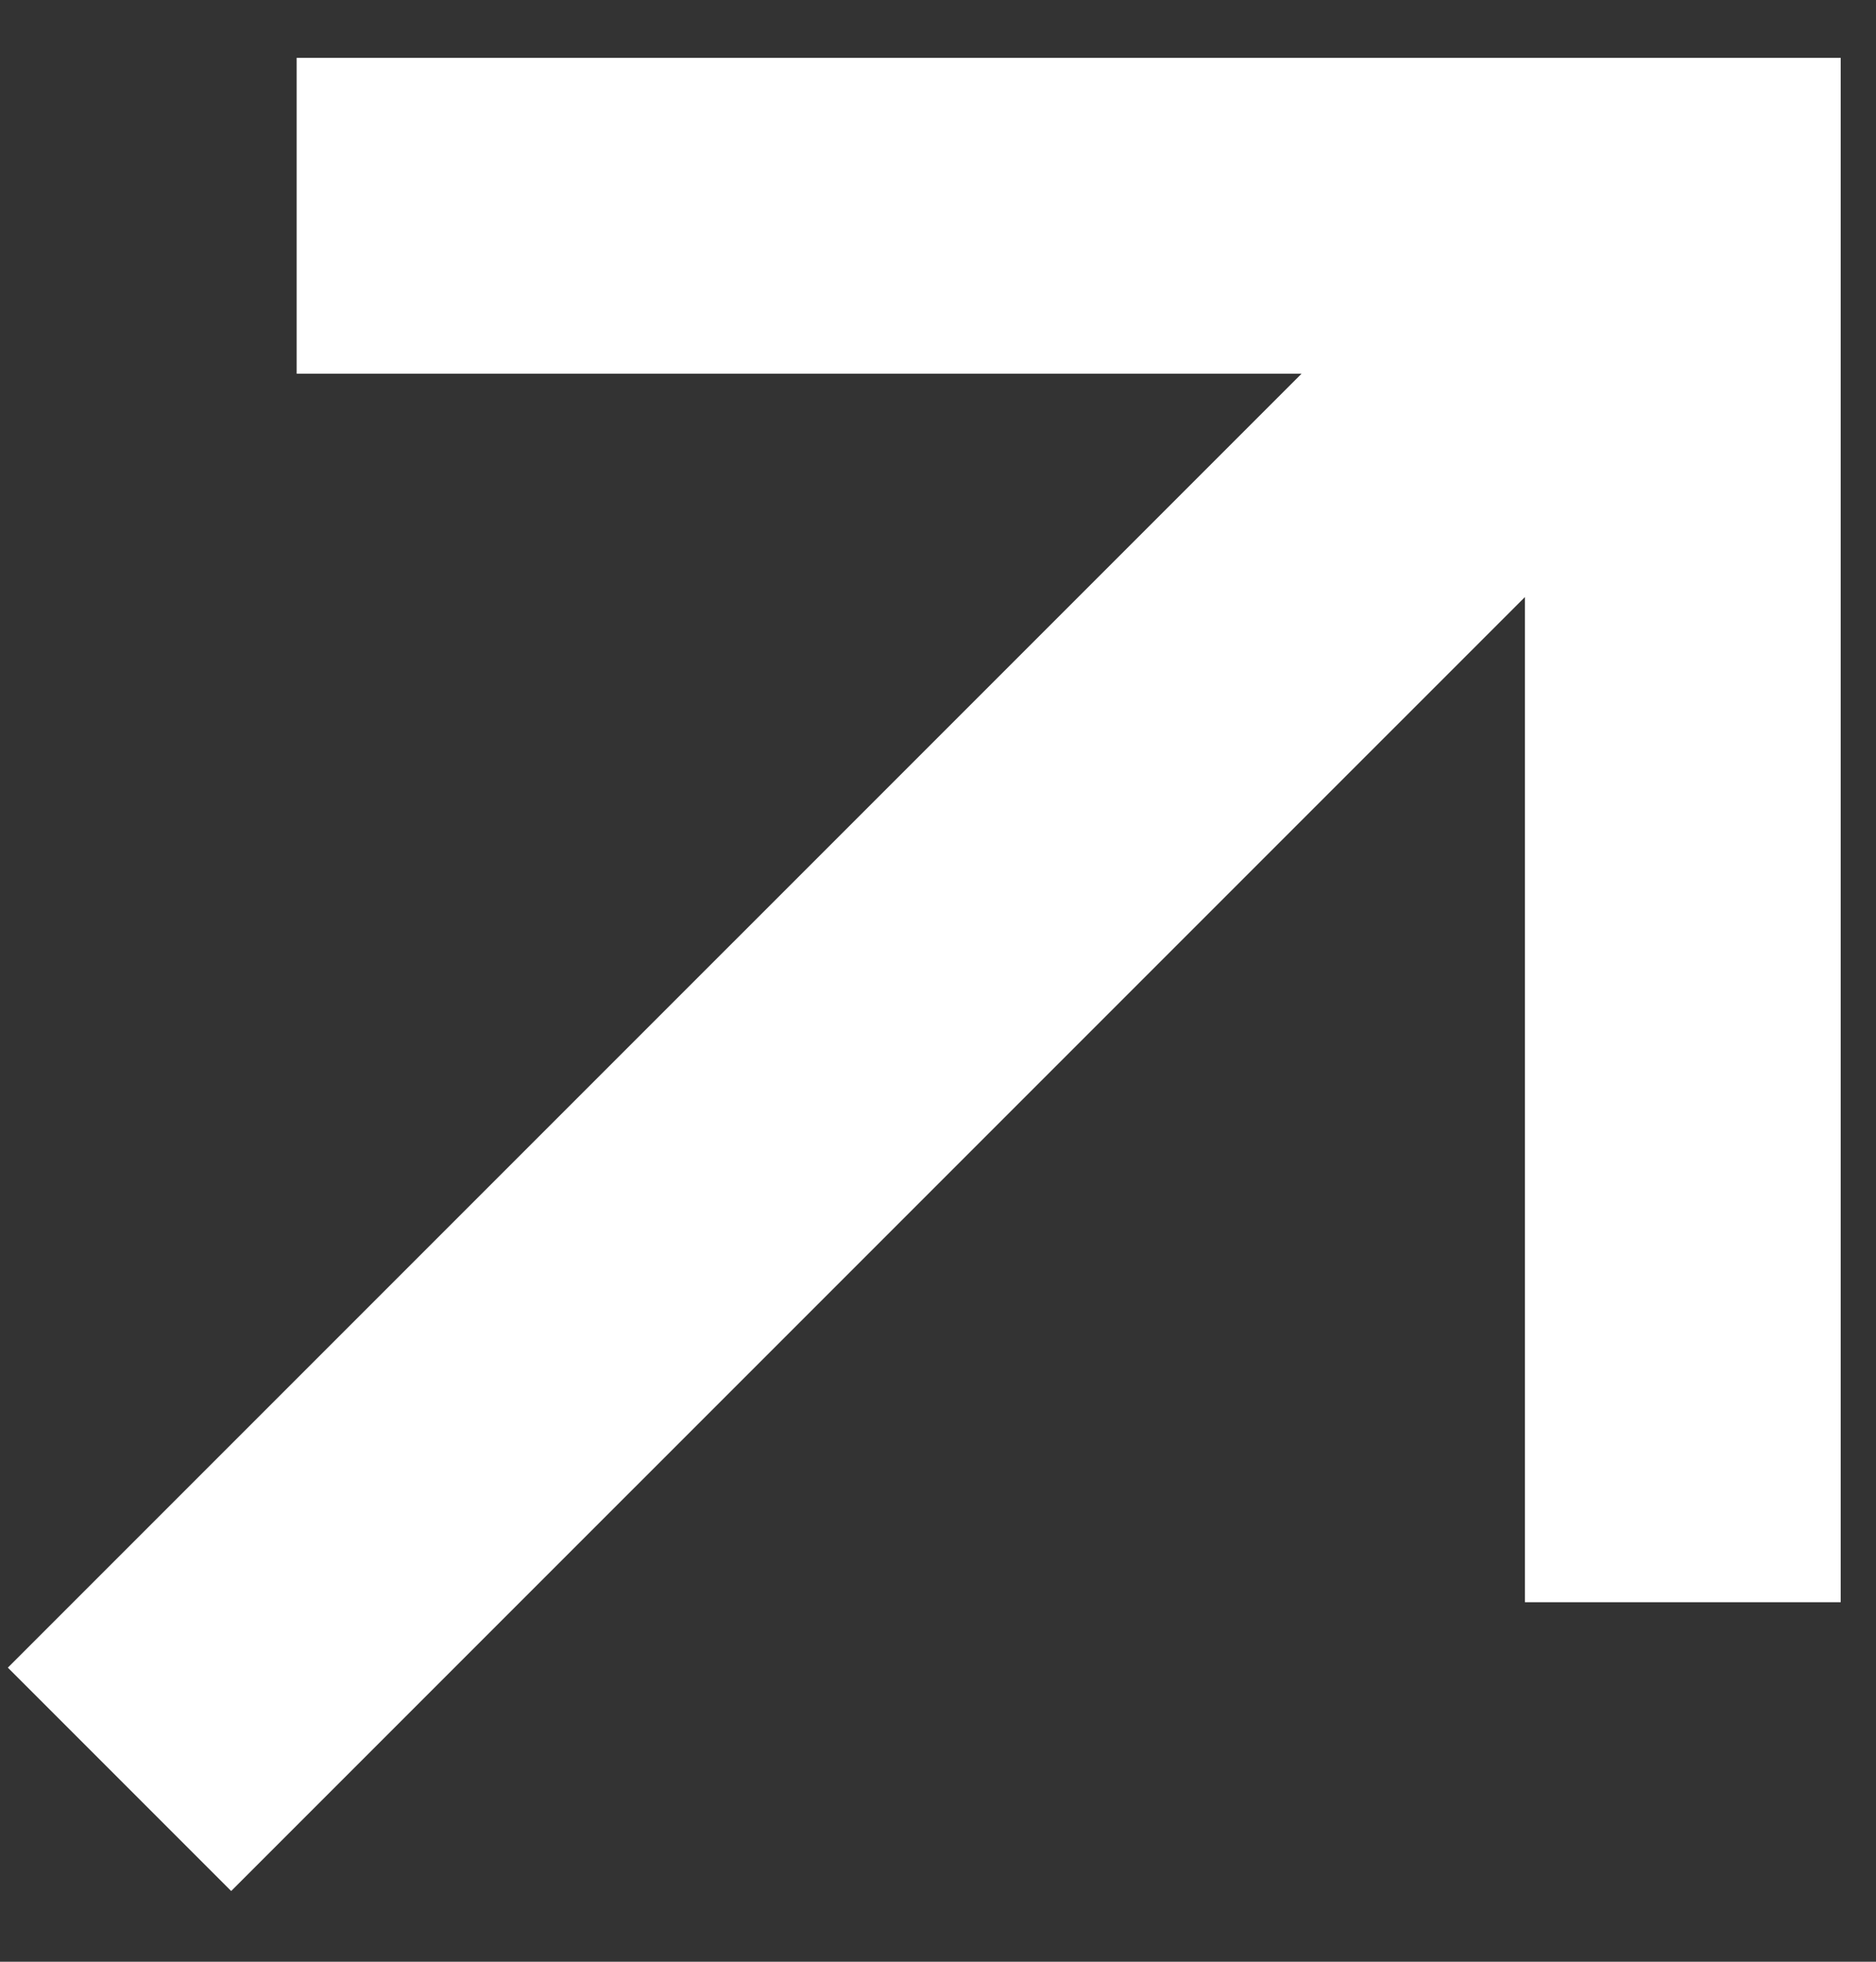 <svg width="22" height="23" viewBox="0 0 22 23" fill="none" xmlns="http://www.w3.org/2000/svg">
<rect x="0" y="0" width="22" height="23" fill="#333333" stroke="none"/>
<path d="M0.092 19.552L15.264 4.381L3.479 4.381L3.479 0.678L21.586 0.678L21.586 18.785L17.883 18.785L17.883 7L2.711 22.171L0.092 19.552Z" fill="white"/>
</svg>
